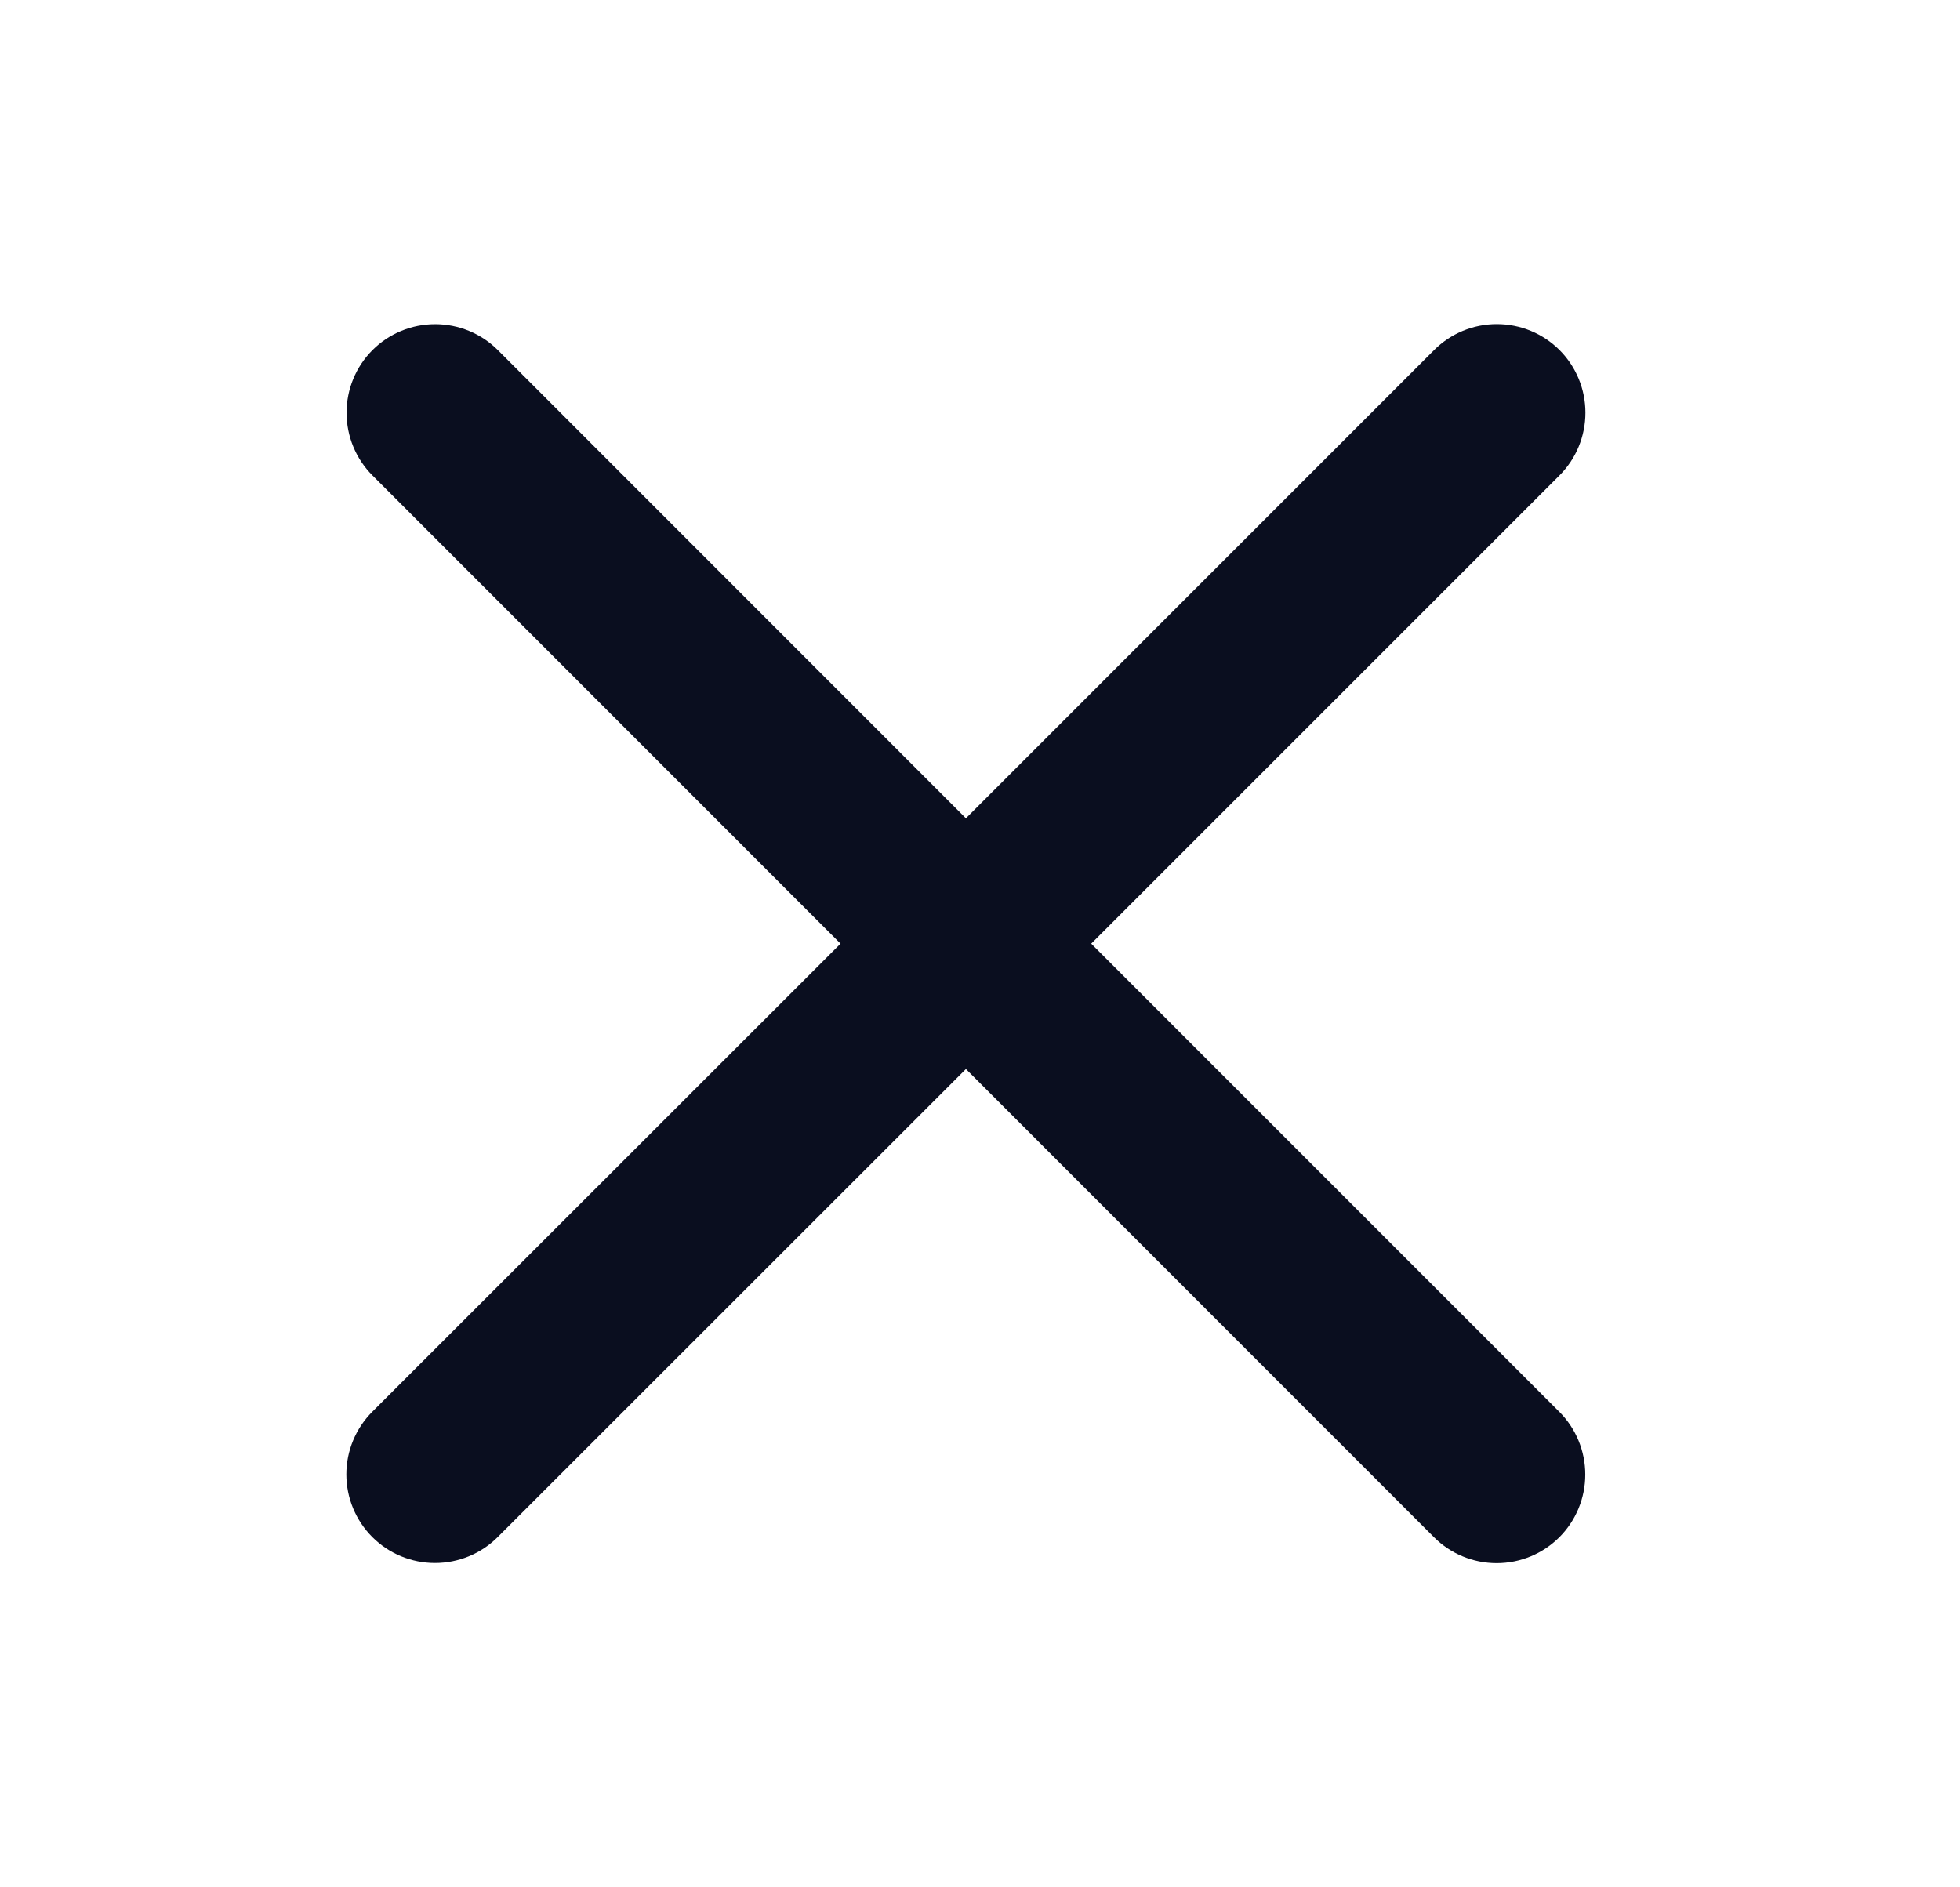<svg width="27" height="26" viewBox="0 0 27 26" fill="none" xmlns="http://www.w3.org/2000/svg">
<path d="M21.481 19.45C21.71 19.679 21.838 19.99 21.838 20.314C21.838 20.637 21.71 20.948 21.481 21.177C21.252 21.406 20.941 21.534 20.617 21.534C20.294 21.534 19.983 21.406 19.754 21.177L13.306 14.727L6.856 21.175C6.627 21.404 6.316 21.532 5.992 21.532C5.669 21.532 5.358 21.404 5.129 21.175C4.9 20.946 4.771 20.635 4.771 20.311C4.771 19.988 4.9 19.677 5.129 19.448L11.579 13L5.131 6.55C4.902 6.321 4.774 6.01 4.774 5.686C4.774 5.363 4.902 5.052 5.131 4.823C5.36 4.594 5.671 4.466 5.994 4.466C6.318 4.466 6.629 4.594 6.858 4.823L13.306 11.273L19.756 4.822C19.985 4.593 20.296 4.465 20.619 4.465C20.943 4.465 21.254 4.593 21.483 4.822C21.712 5.051 21.84 5.362 21.84 5.685C21.84 6.009 21.712 6.32 21.483 6.549L15.032 13L21.481 19.45Z" fill="#0A0E1F"/>
</svg>
